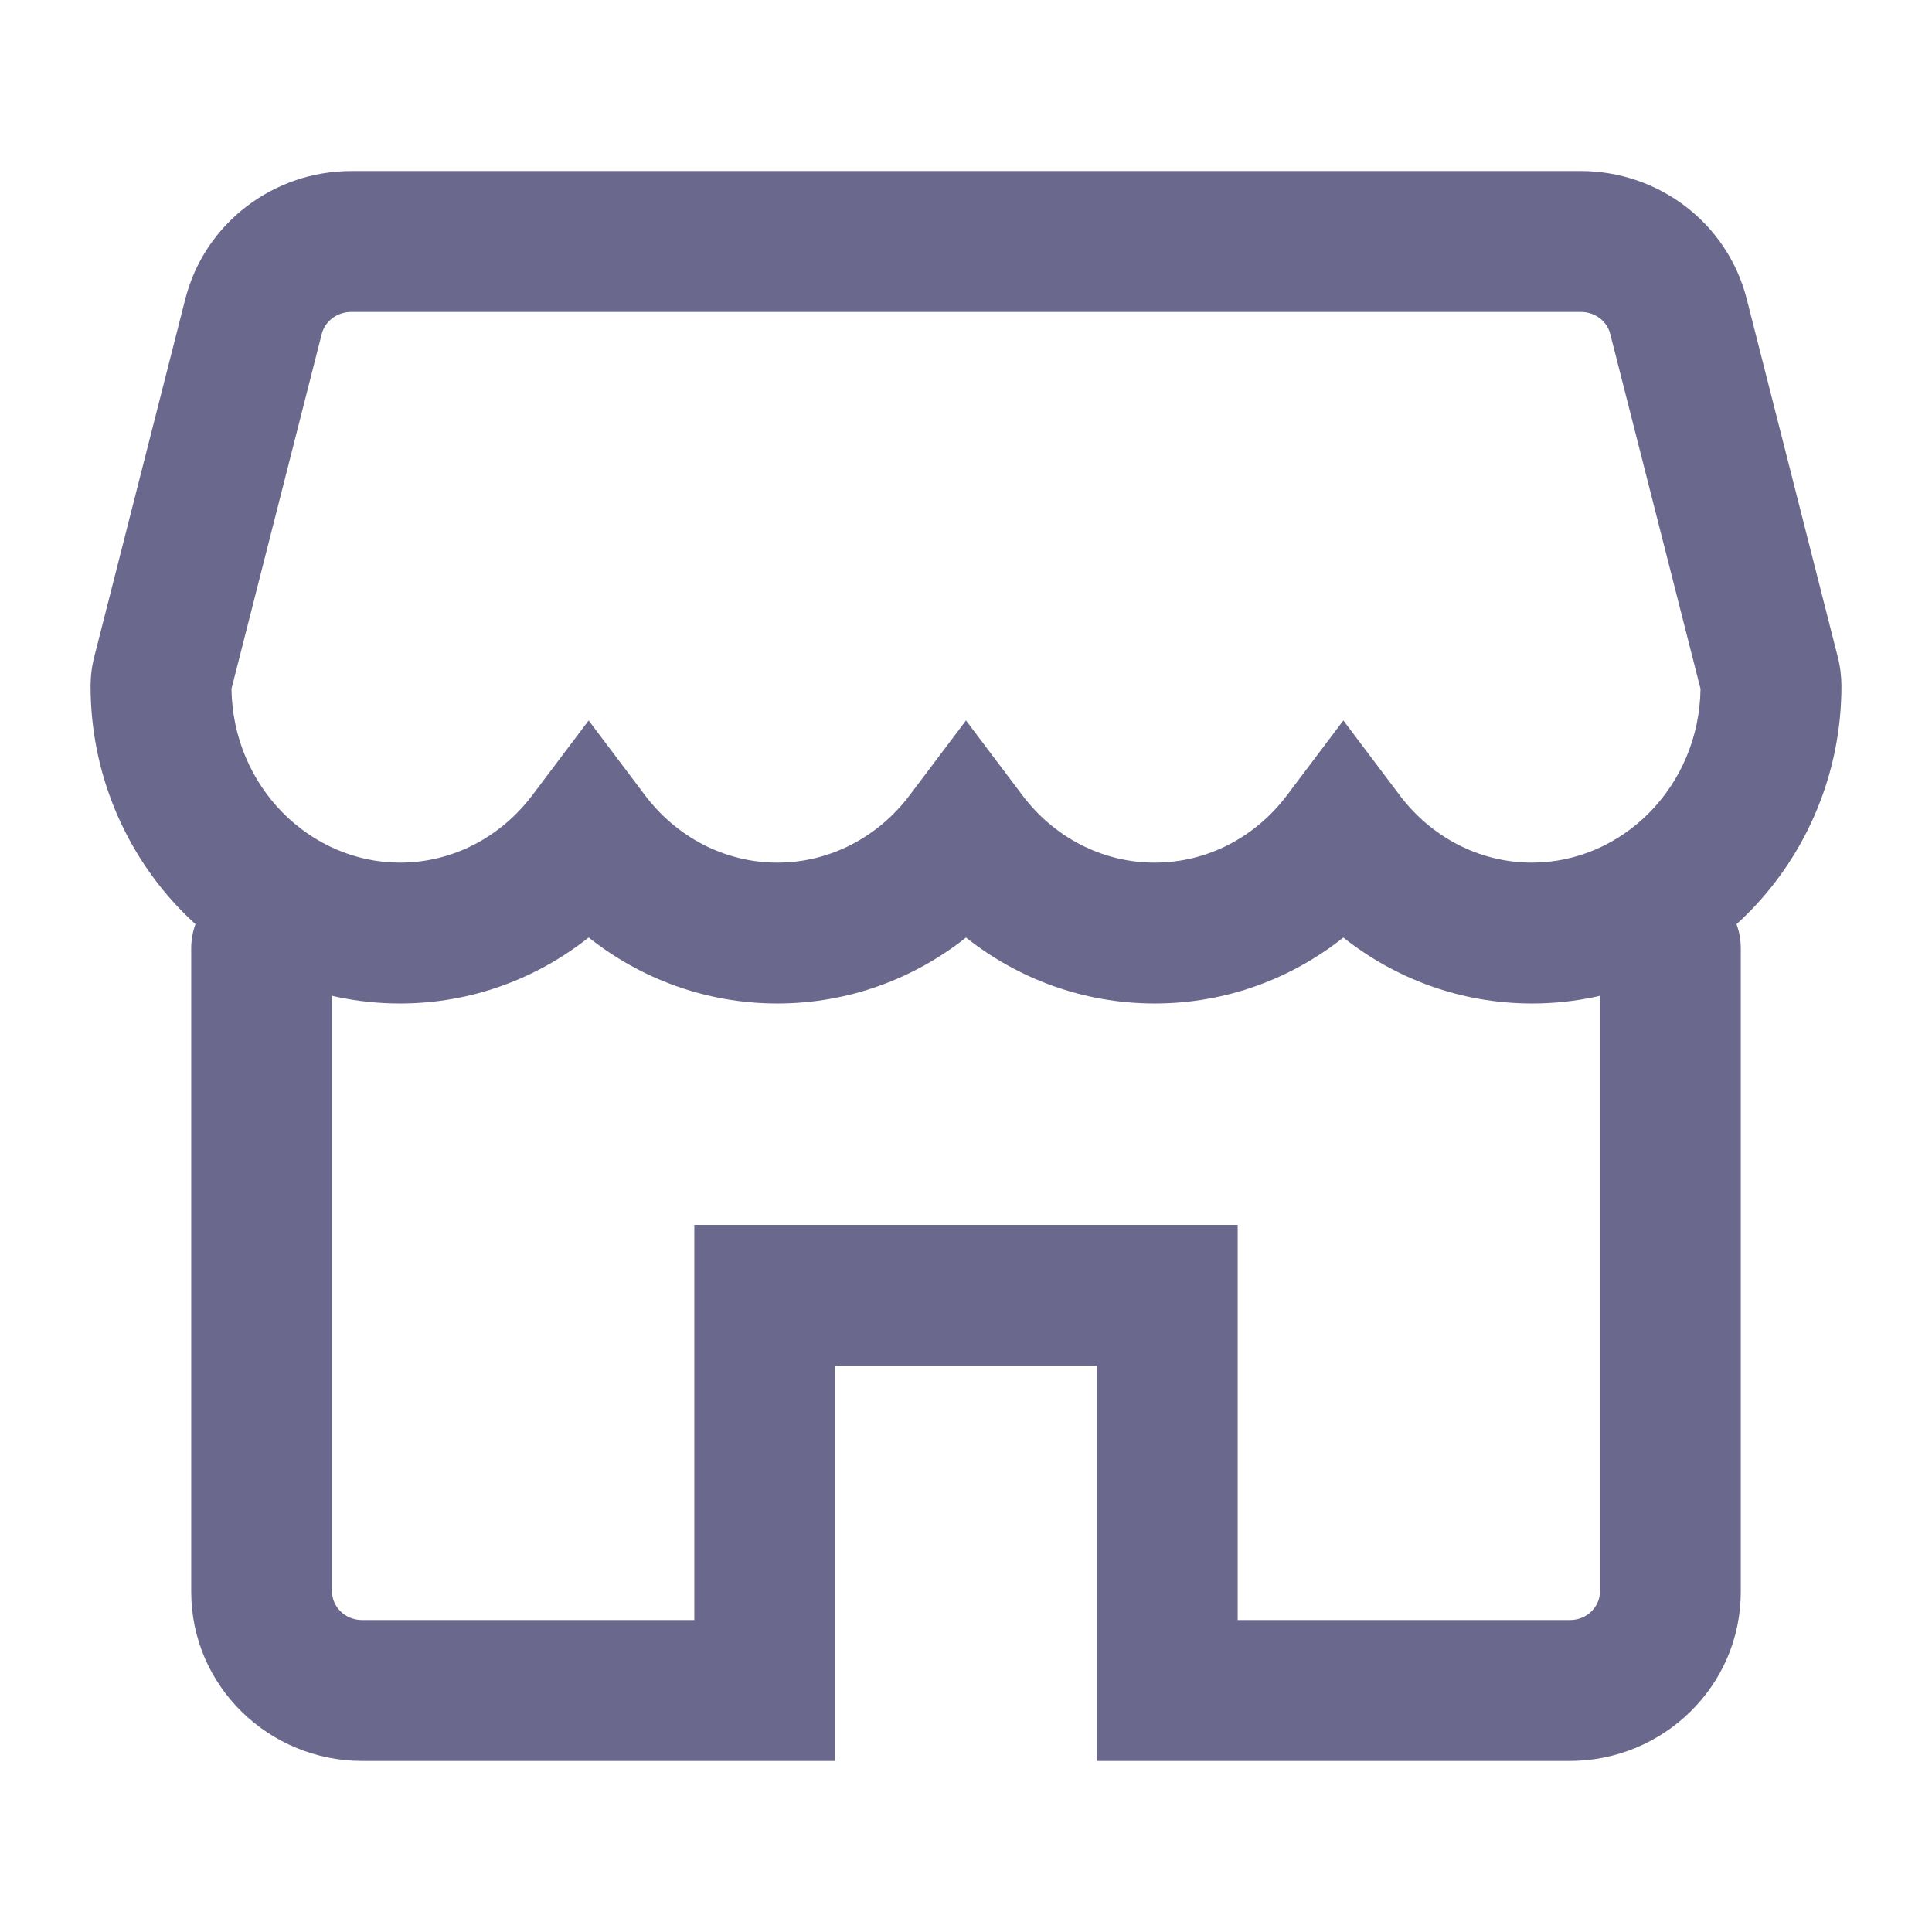 <svg xmlns="http://www.w3.org/2000/svg" viewBox="0 0 32 32" fill="none" >
    <path
      fillRule="evenodd"
      clipRule="evenodd"
      d="M4.333 14.542C4.978 14.542 5.5 15.064 5.5 15.708L5.5 26.364C5.5 26.603 5.704 26.833 6 26.833H11.5V20.288H20.5V26.833H26C26.296 26.833 26.5 26.603 26.5 26.364V15.708C26.5 15.064 27.022 14.542 27.667 14.542C28.311 14.542 28.833 15.064 28.833 15.708V26.364C28.833 27.931 27.544 29.167 26 29.167H18.167V22.621H13.833V29.167H6C4.456 29.167 3.167 27.931 3.167 26.364L3.167 15.708C3.167 15.064 3.689 14.542 4.333 14.542Z"
      fill="#6B688D"
    />
    <path
      fillRule="evenodd"
      clipRule="evenodd"
      d="M3.07 4.949C3.392 3.692 4.534 2.833 5.818 2.833H26.183C27.468 2.833 28.611 3.692 28.931 4.951L30.437 10.871C30.438 10.872 30.438 10.873 30.438 10.875C30.48 11.038 30.5 11.203 30.5 11.364C30.5 14.226 28.239 16.621 25.375 16.621C24.193 16.621 23.111 16.21 22.25 15.529C21.389 16.21 20.307 16.621 19.125 16.621C17.943 16.621 16.861 16.21 16 15.529C15.139 16.21 14.056 16.621 12.875 16.621C11.694 16.621 10.611 16.21 9.75 15.528C8.889 16.21 7.806 16.621 6.625 16.621C3.761 16.621 1.5 14.226 1.5 11.364C1.5 11.203 1.52 11.038 1.562 10.875L3.07 4.949ZM5.33 5.528C5.33 5.529 5.33 5.528 5.33 5.528L3.834 11.409C3.857 13.034 5.136 14.288 6.625 14.288C7.501 14.288 8.298 13.861 8.818 13.17L9.75 11.933L10.682 13.17C11.202 13.861 11.999 14.288 12.875 14.288C13.751 14.288 14.548 13.861 15.068 13.17L16 11.933L16.932 13.17C17.452 13.861 18.247 14.288 19.125 14.288C20.003 14.288 20.798 13.861 21.318 13.17L22.25 11.933L23.182 13.17C23.702 13.861 24.497 14.288 25.375 14.288C26.864 14.288 28.143 13.034 28.166 11.409L26.669 5.526C26.619 5.329 26.429 5.167 26.183 5.167H5.818C5.573 5.167 5.382 5.329 5.33 5.528ZM3.82 11.46L3.822 11.455L3.82 11.46Z"
      fill="#6B688D"
    />
  </svg>